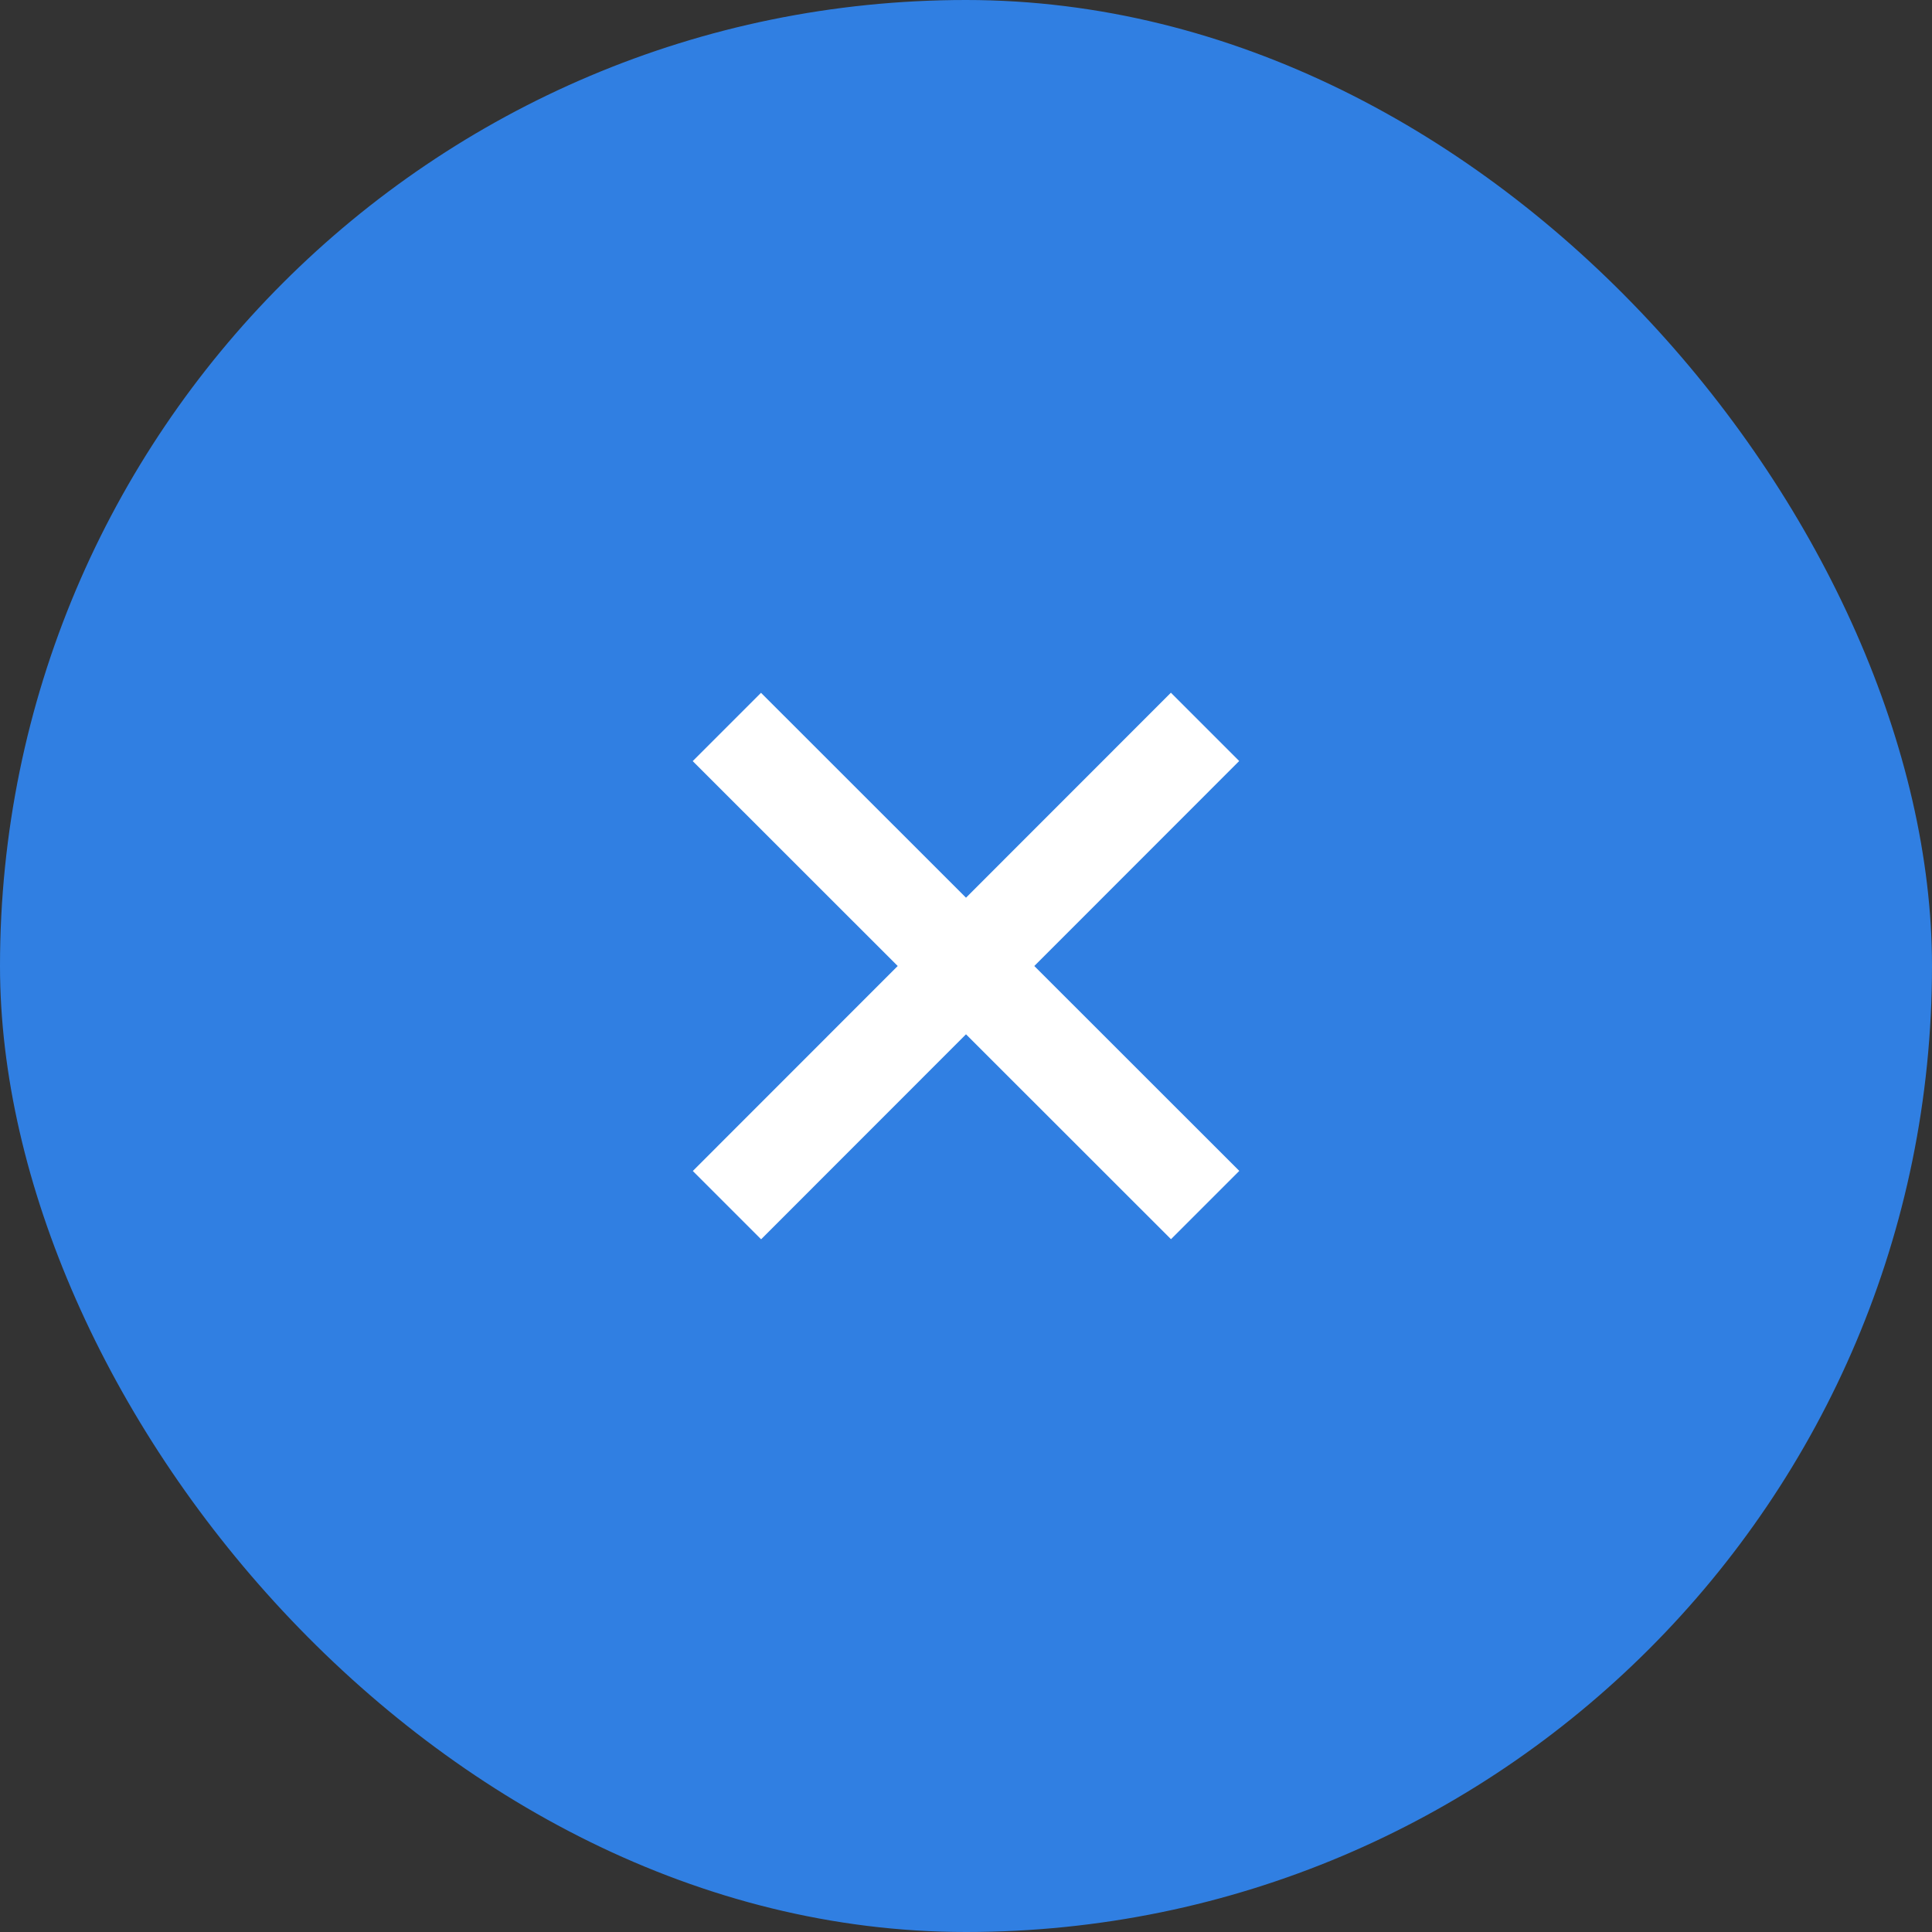 <svg width="40" height="40" viewBox="0 0 40 40" fill="none" xmlns="http://www.w3.org/2000/svg">
<rect x="0" y="0" width="40" height="40" fill="#333333" stroke="none"/>
<rect width="40" height="40" rx="20" fill="#307FE2"/>
<path d="M14.344 24.244L18.586 20L14.342 15.758L15.756 14.344L20 18.586L24.242 14.342L25.656 15.756L21.414 20L25.658 24.242L24.244 25.656L20 21.414L15.758 25.658L14.344 24.244Z" fill="white"/>
</svg>
